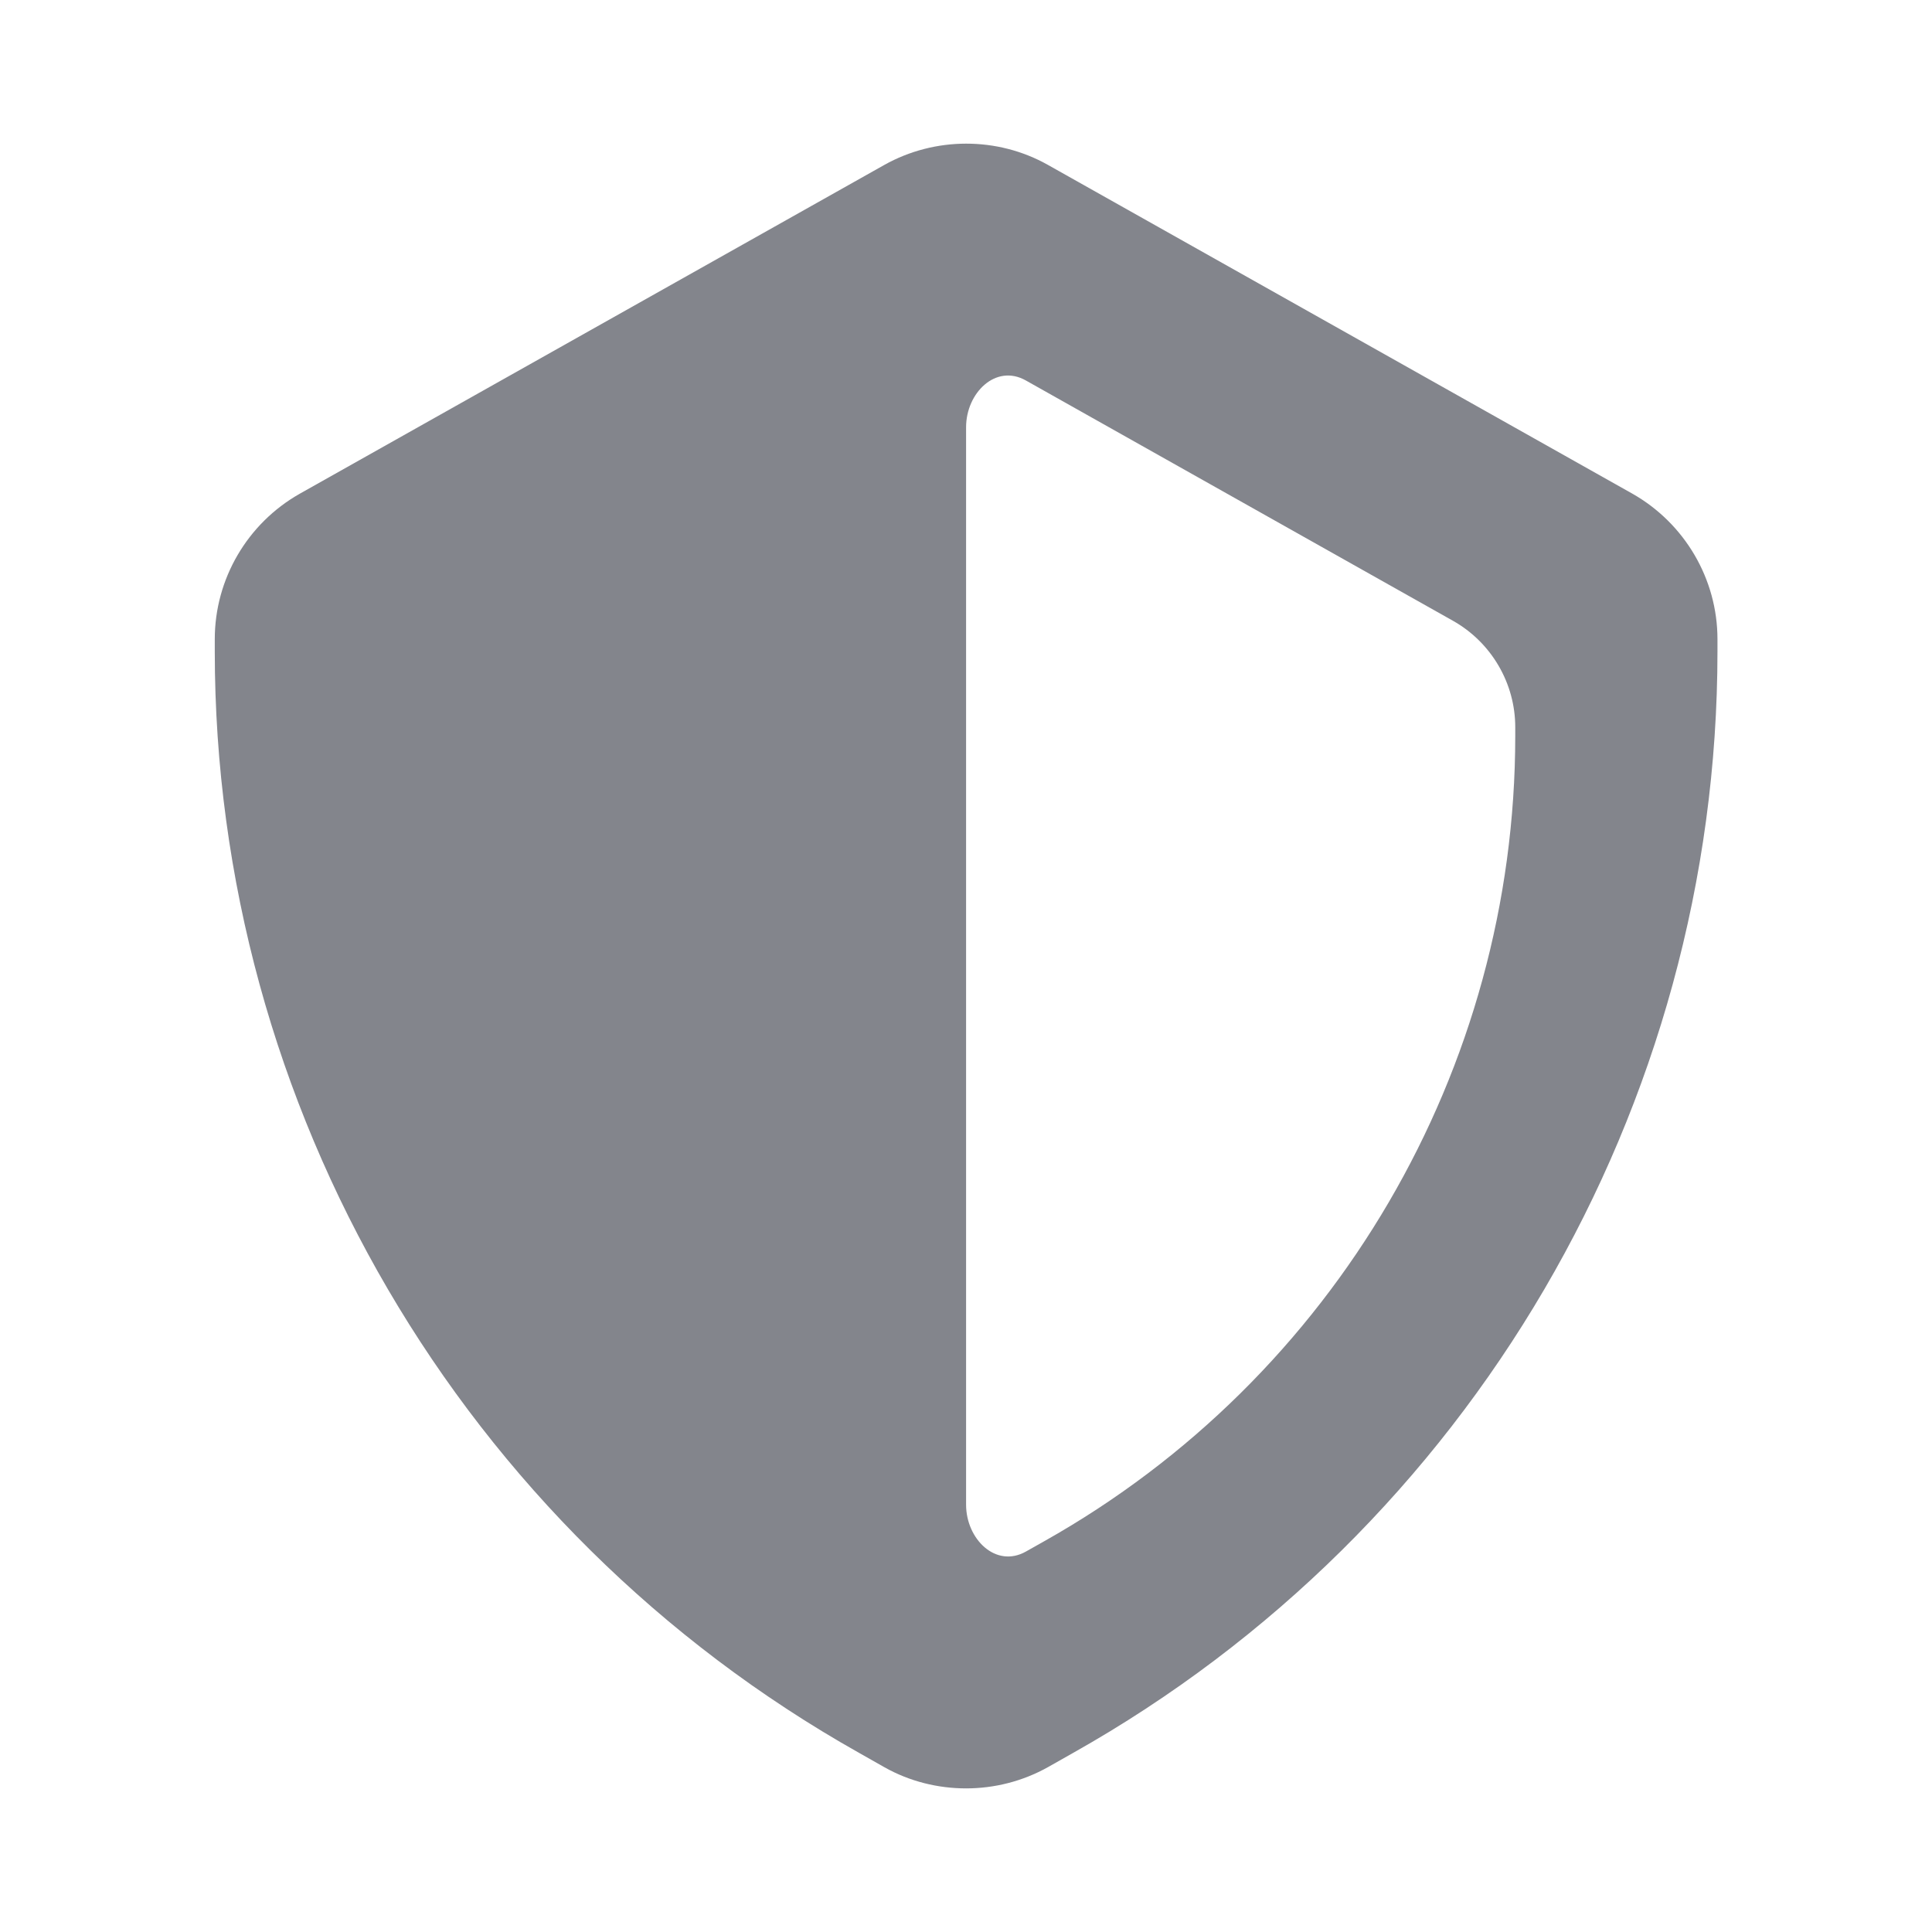 <?xml version="1.0" encoding="UTF-8"?> <svg xmlns="http://www.w3.org/2000/svg" width="24" height="24" viewBox="0 0 24 24" fill="none"><path fill-rule="evenodd" clip-rule="evenodd" d="M10.985 2.049C11.613 1.697 12.391 1.696 13.017 2.048L20.277 6.132C20.93 6.502 21.335 7.195 21.335 7.94V8.09C21.335 13.755 18.268 18.998 13.331 21.775L13.018 21.952C12.704 22.128 12.352 22.216 12.001 22.216C11.65 22.216 11.298 22.129 10.986 21.953L10.672 21.775C5.735 18.998 2.668 13.755 2.668 8.09V7.94C2.668 7.194 3.072 6.502 3.724 6.133L10.985 2.049ZM12.743 4.726C12.37 4.516 12.001 4.88 12.001 5.308V18.691C12.001 19.12 12.371 19.484 12.744 19.274L12.973 19.145C16.582 17.115 18.823 13.283 18.823 9.142V9.033C18.823 8.488 18.527 7.981 18.05 7.712L12.743 4.726Z" fill="#83858C"></path></svg> 